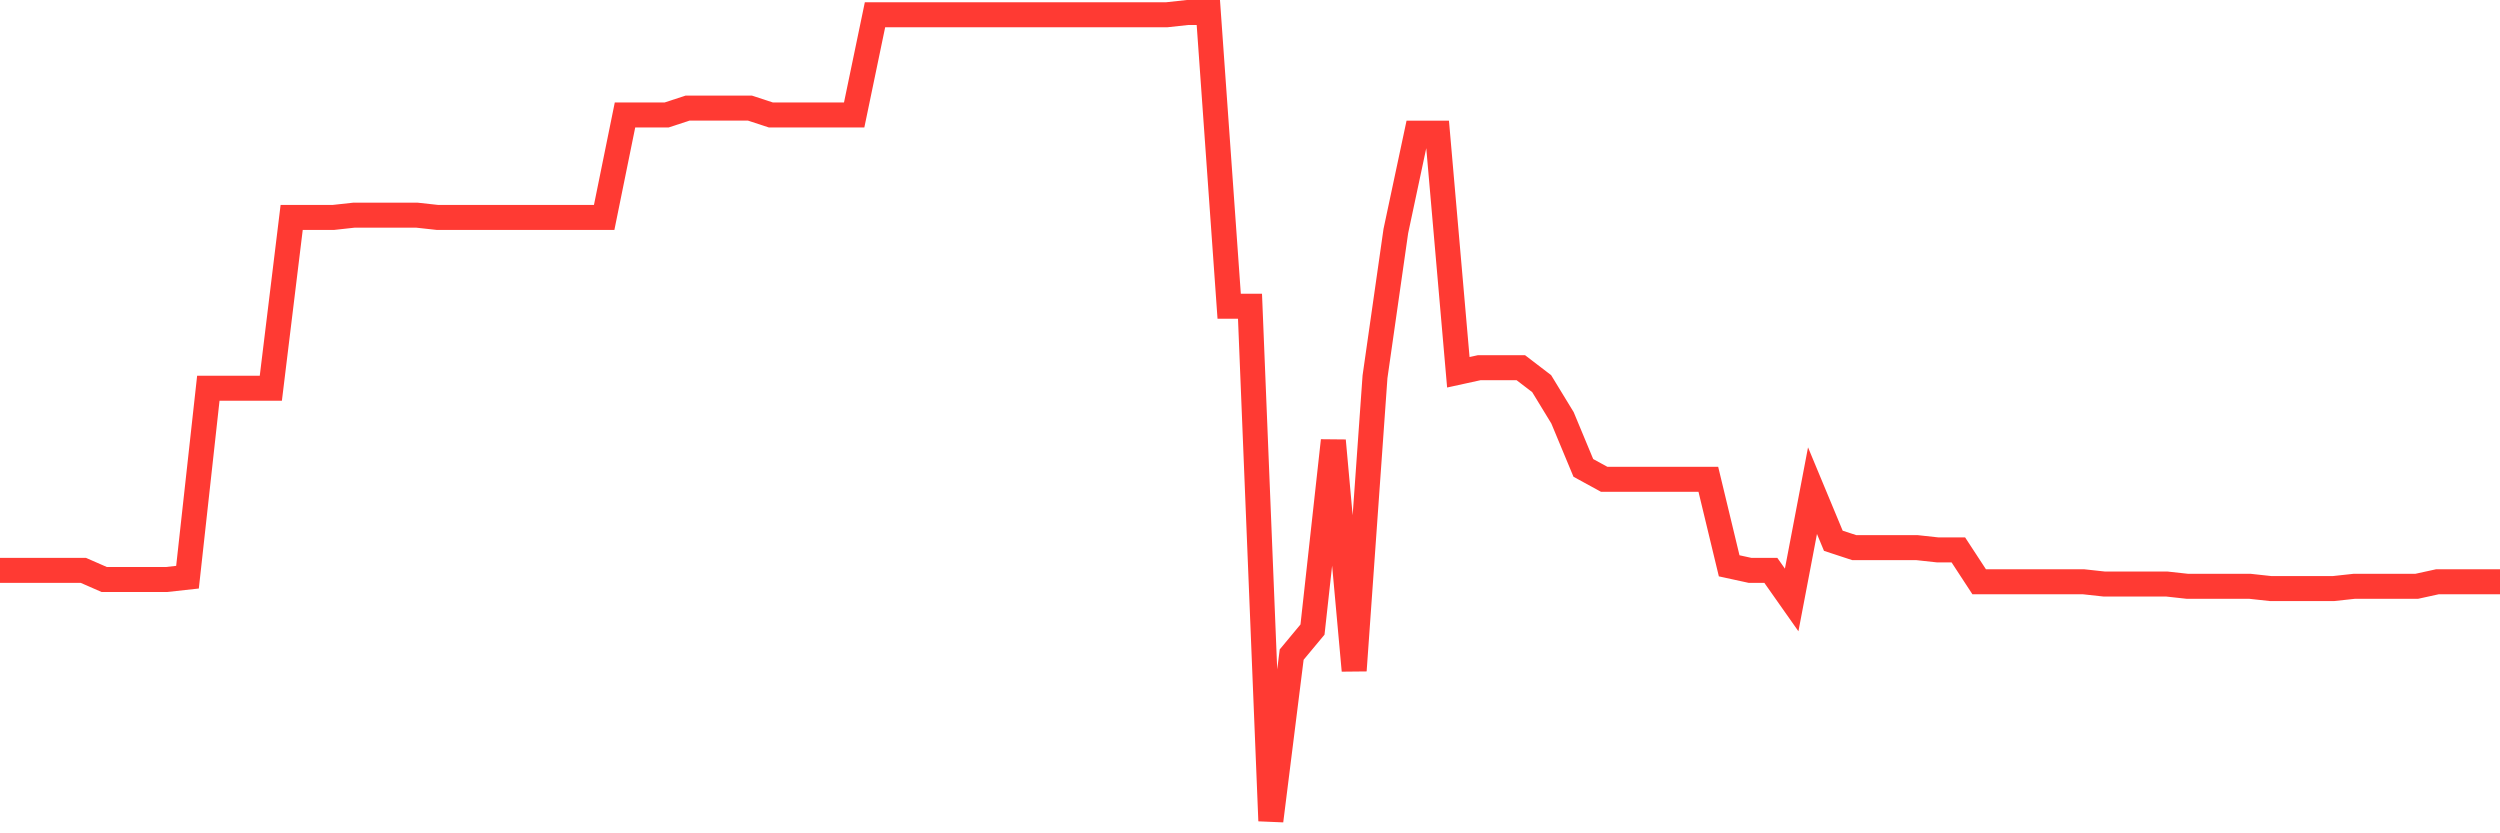 <svg
  xmlns="http://www.w3.org/2000/svg"
  xmlns:xlink="http://www.w3.org/1999/xlink"
  width="120"
  height="40"
  viewBox="0 0 120 40"
  preserveAspectRatio="none"
>
  <polyline
    points="0,27.377 1,27.377 2,27.377 3,27.377 4,27.377 5,27.815 6,27.815 7,27.815 8,27.815 9,27.705 10,18.634 11,18.634 12,18.634 13,18.634 14,10.437 15,10.437 16,10.437 17,10.327 18,10.327 19,10.327 20,10.327 21,10.437 22,10.437 23,10.437 24,10.437 25,10.437 26,10.437 27,10.437 28,10.437 29,10.437 30,5.518 31,5.518 32,5.518 33,5.19 34,5.19 35,5.19 36,5.19 37,5.518 38,5.518 39,5.518 40,5.518 41,5.518 42,0.709 43,0.709 44,0.709 45,0.709 46,0.709 47,0.709 48,0.709 49,0.709 50,0.709 51,0.709 52,0.709 53,0.709 54,0.709 55,0.709 56,0.709 57,0.6 58,0.6 59,14.699 60,14.699 61,39.4 62,31.421 63,30.219 64,21.148 65,32.186 66,18.087 67,11.092 68,6.393 69,6.393 70,17.869 71,17.65 72,17.65 73,17.65 74,18.415 75,20.055 76,22.459 77,23.006 78,23.006 79,23.006 80,23.006 81,23.006 82,23.006 83,27.159 84,27.377 85,27.377 86,28.798 87,23.552 88,25.957 89,26.285 90,26.285 91,26.285 92,26.285 93,26.394 94,26.394 95,27.924 96,27.924 97,27.924 98,27.924 99,27.924 100,27.924 101,28.033 102,28.033 103,28.033 104,28.033 105,28.143 106,28.143 107,28.143 108,28.143 109,28.252 110,28.252 111,28.252 112,28.252 113,28.143 114,28.143 115,28.143 116,28.143 117,27.924 118,27.924 119,27.924 120,27.924"
    fill="none"
    stroke="#ff3a33"
    stroke-width="1.2"
  >
  </polyline>
</svg>
